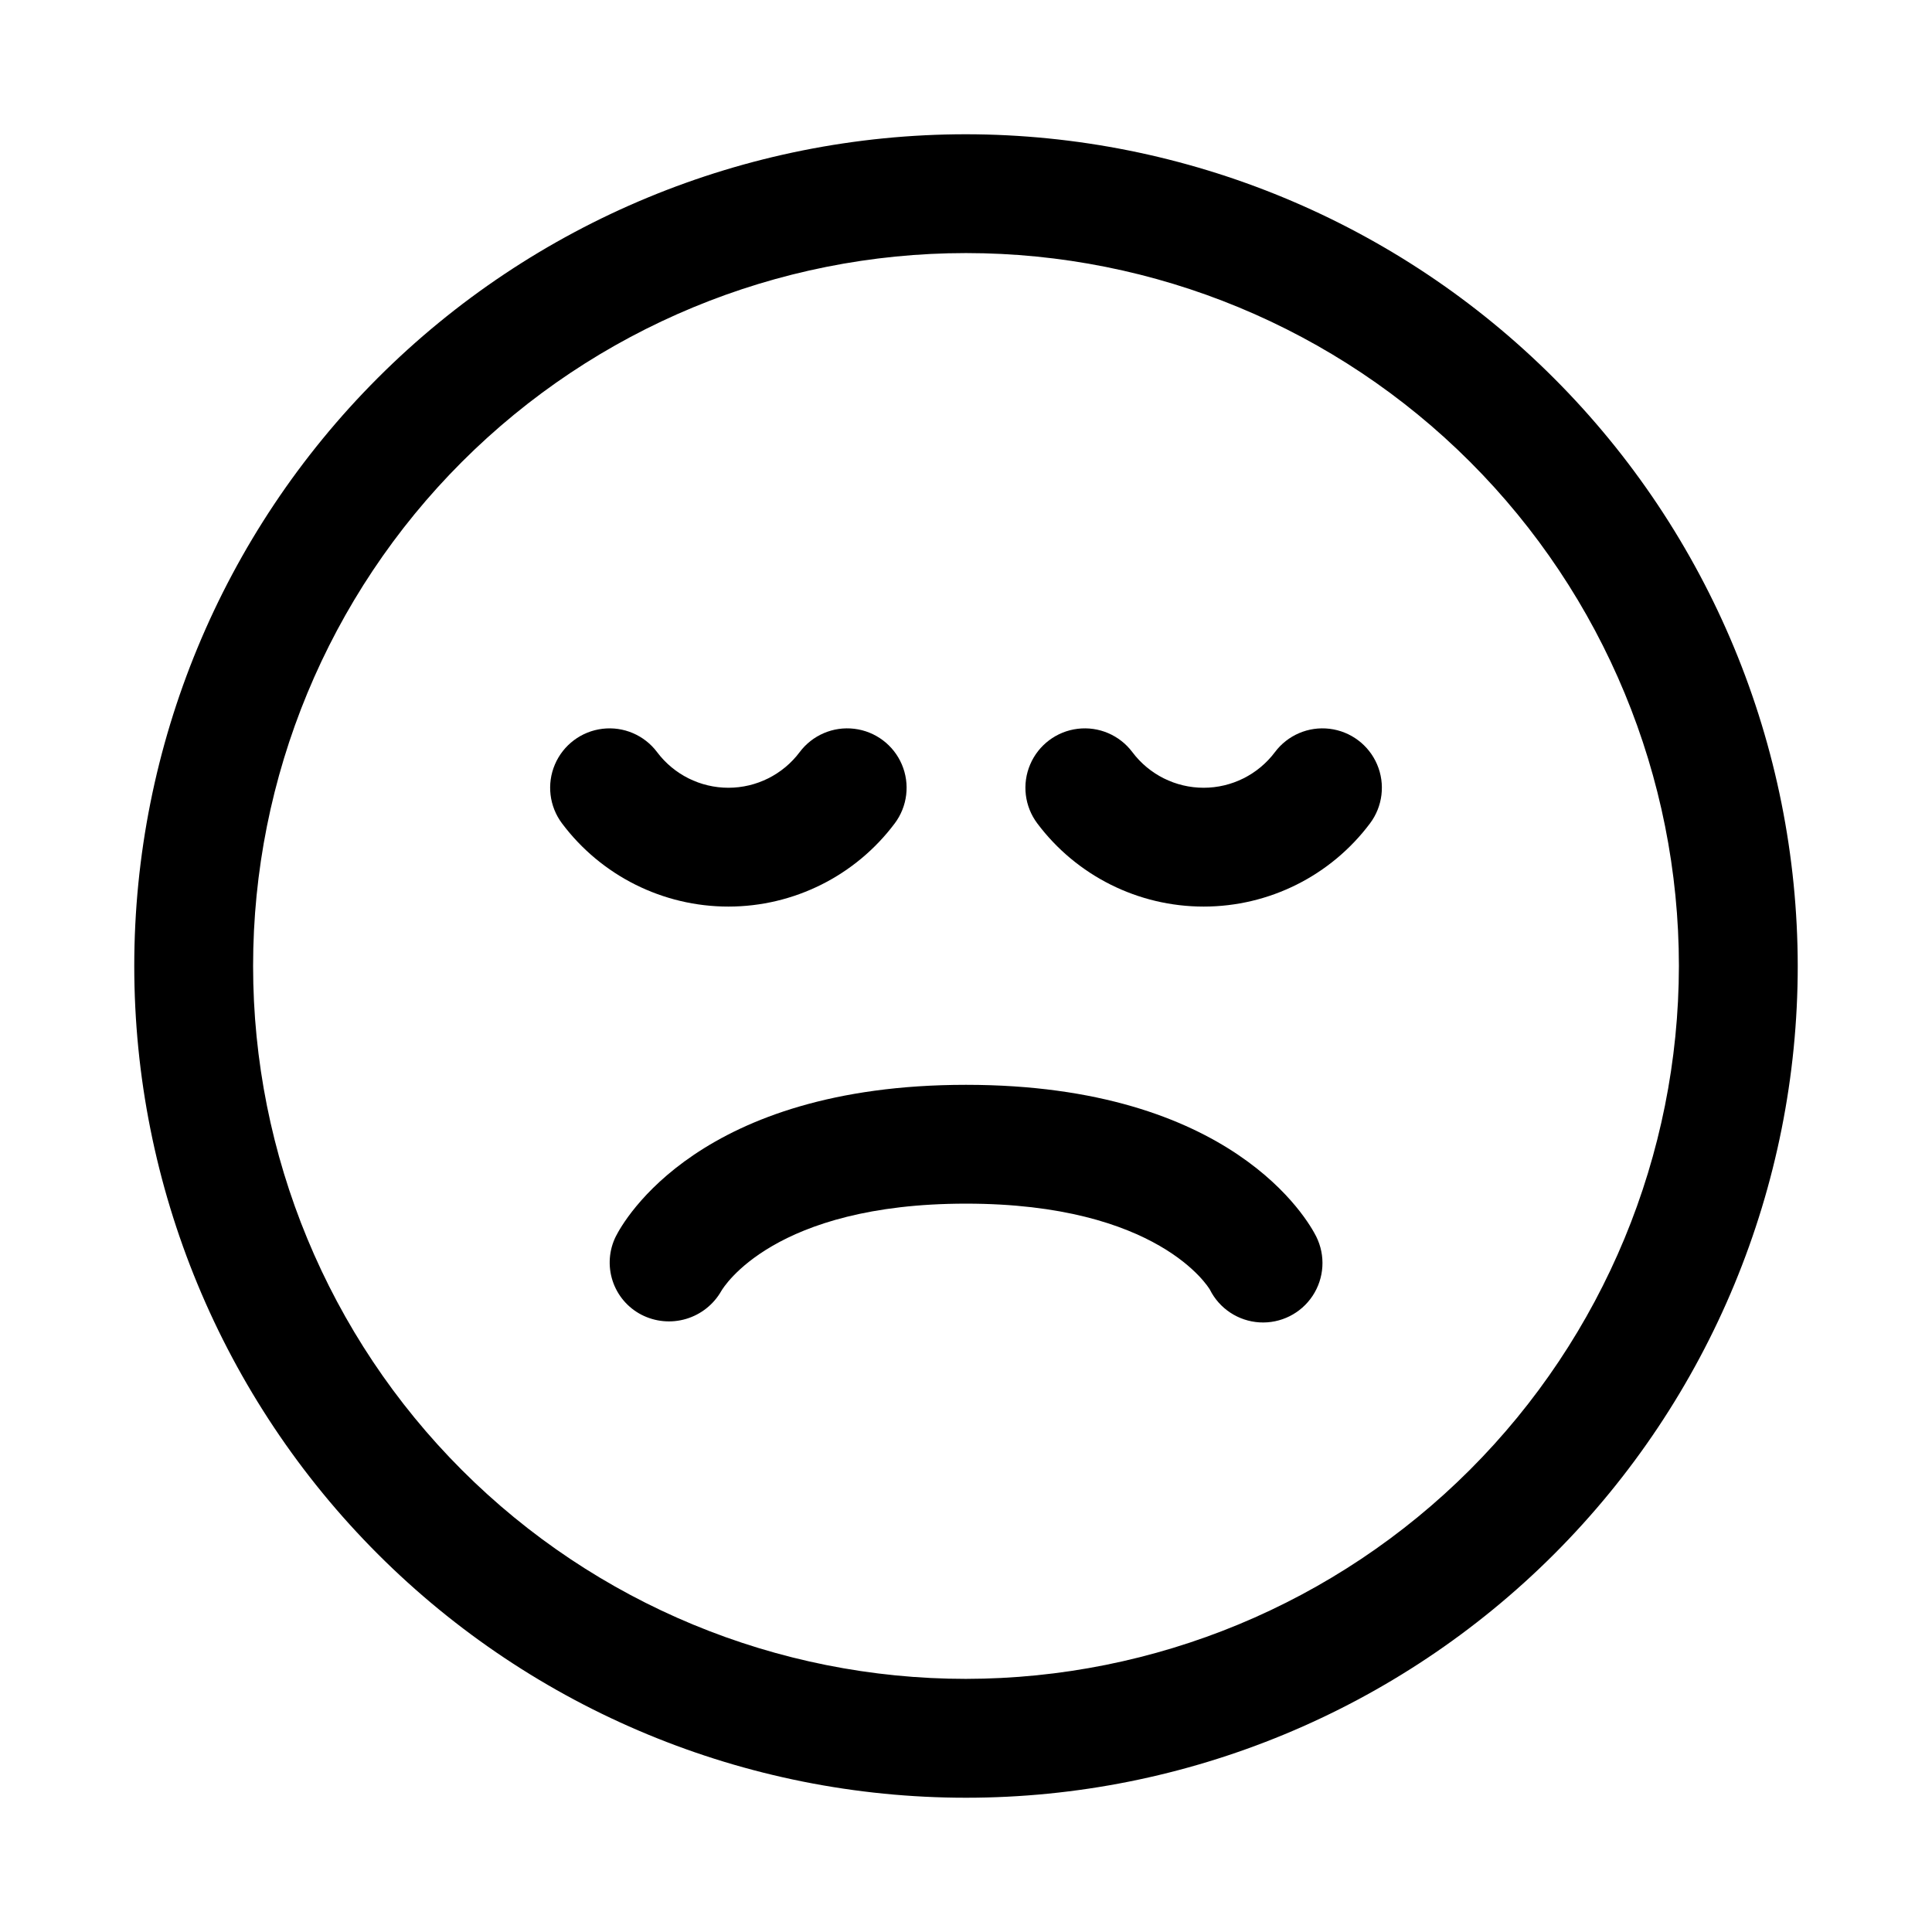 <?xml version="1.0" encoding="UTF-8"?>
<!-- Uploaded to: ICON Repo, www.iconrepo.com, Generator: ICON Repo Mixer Tools -->
<svg fill="#000000" width="800px" height="800px" version="1.1" viewBox="144 144 512 512" xmlns="http://www.w3.org/2000/svg">
 <g>
  <path d="m400 179.58c-58.461 0-114.52 23.223-155.86 64.559s-64.559 97.398-64.559 155.86c0 58.457 23.223 114.52 64.559 155.86 41.336 41.336 97.398 64.559 155.86 64.559 58.457 0 114.52-23.223 155.86-64.559 41.336-41.336 64.559-97.398 64.559-155.86-0.062-58.441-23.305-114.47-64.625-155.79-41.324-41.324-97.352-64.566-155.79-64.629zm0 409.34c-50.109 0-98.164-19.902-133.59-55.336-35.43-35.43-55.336-83.484-55.336-133.59 0-50.109 19.906-98.164 55.336-133.59s83.484-55.336 133.59-55.336c50.105 0 98.16 19.906 133.59 55.336 35.434 35.43 55.336 83.484 55.336 133.59-0.055 50.09-19.977 98.113-55.395 133.53s-83.441 55.34-133.53 55.395z"/>
  <path d="m400 431.49c-70.66 0-90.75 36.086-92.812 40.195v-0.004c-1.809 3.652-2.109 7.871-0.844 11.742 1.266 3.875 4 7.098 7.613 8.977 3.664 1.895 7.918 2.297 11.871 1.121 3.953-1.172 7.301-3.832 9.336-7.418 0.551-0.91 13.84-23.125 64.836-23.125s64.281 22.215 64.629 22.781c2.512 5.031 7.523 8.344 13.141 8.684 5.617 0.34 10.988-2.344 14.09-7.039 3.102-4.695 3.465-10.688 0.949-15.723-2.062-4.109-22.152-40.191-92.809-40.191z"/>
  <path d="m381.11 362.21c3.375-4.496 4.094-10.457 1.883-15.629-2.207-5.172-7.012-8.773-12.594-9.445-5.586-0.676-11.105 1.684-14.48 6.184-4.457 5.945-11.457 9.445-18.891 9.445-7.434 0-14.434-3.5-18.895-9.445-3.375-4.5-8.895-6.859-14.477-6.184-5.586 0.672-10.387 4.273-12.598 9.445-2.207 5.172-1.492 11.133 1.883 15.629 10.406 13.879 26.742 22.043 44.086 22.043s33.676-8.164 44.082-22.043z"/>
  <path d="m481.87 343.32c-4.461 5.945-11.461 9.445-18.891 9.445-7.434 0-14.434-3.5-18.895-9.445-3.375-4.5-8.895-6.859-14.48-6.184-5.582 0.672-10.383 4.273-12.594 9.445-2.211 5.172-1.492 11.133 1.883 15.629 10.406 13.879 26.738 22.043 44.086 22.043 17.344 0 33.676-8.164 44.082-22.043 3.375-4.496 4.094-10.457 1.883-15.629-2.211-5.172-7.012-8.773-12.594-9.445-5.586-0.676-11.105 1.684-14.48 6.184z"/>
 </g>
</svg>